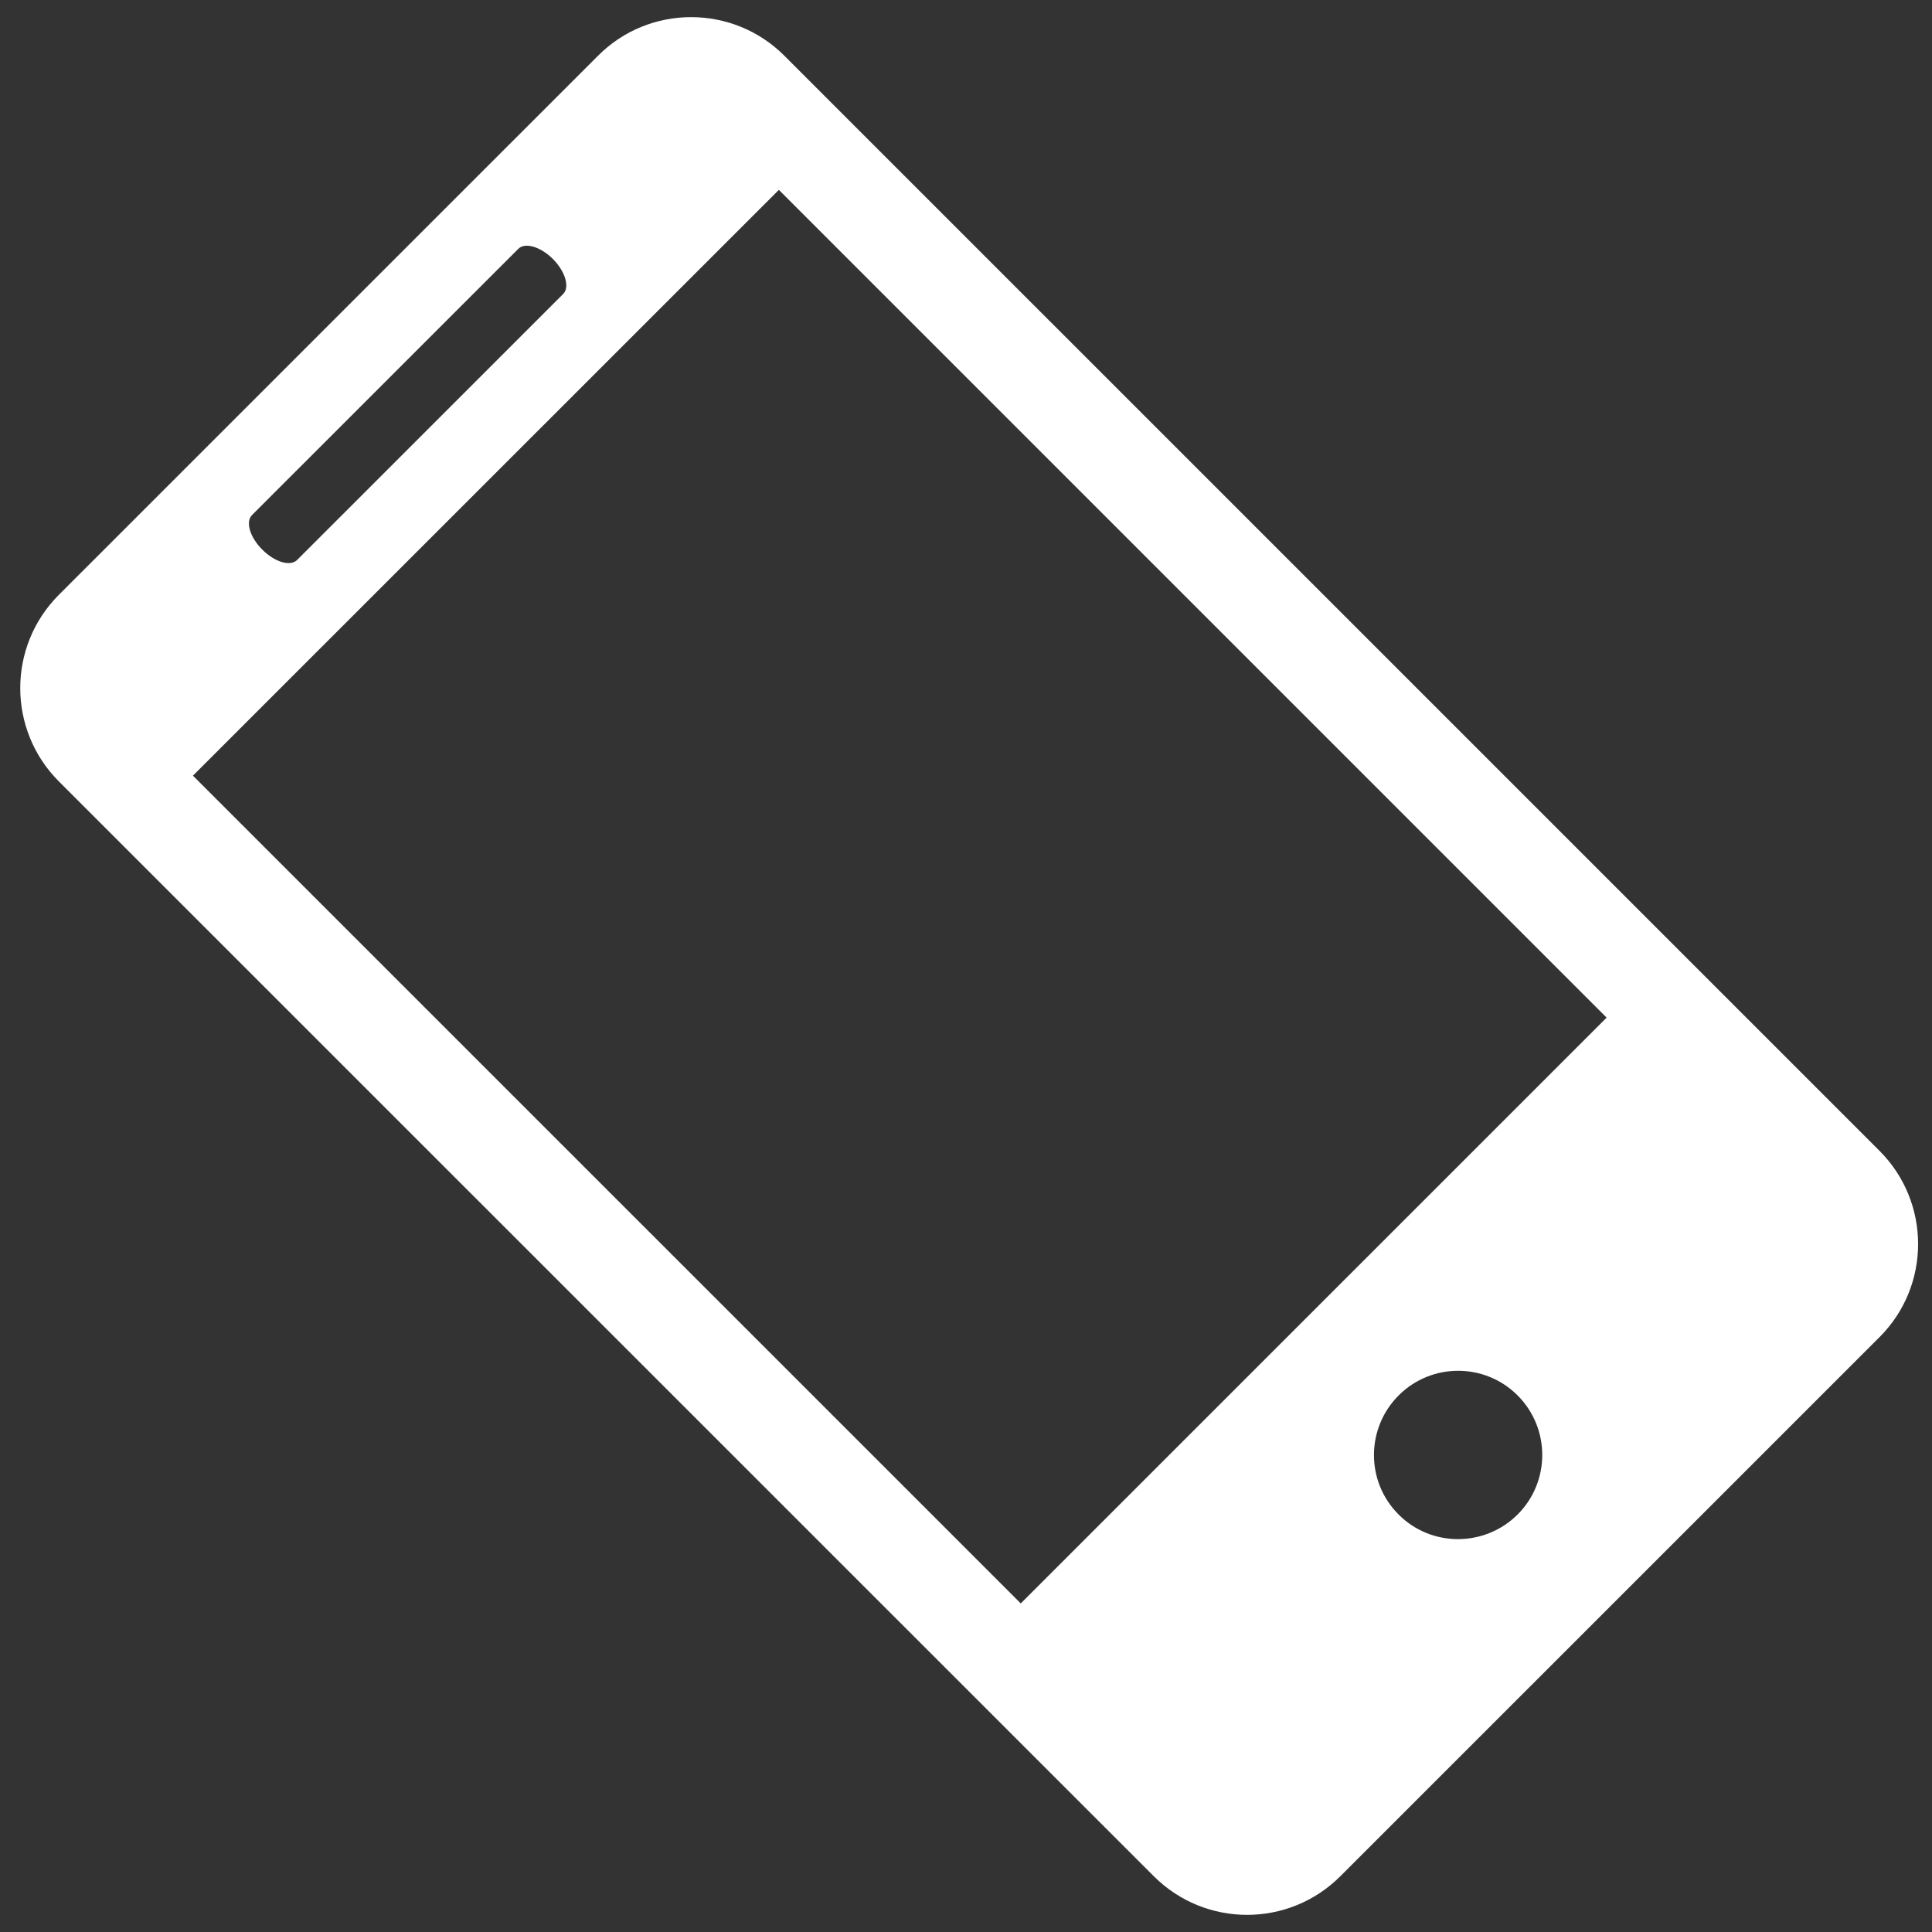 <?xml version="1.0" encoding="utf-8"?>
<!-- Generator: Adobe Illustrator 16.0.0, SVG Export Plug-In . SVG Version: 6.00 Build 0)  -->
<!DOCTYPE svg PUBLIC "-//W3C//DTD SVG 1.1//EN" "http://www.w3.org/Graphics/SVG/1.1/DTD/svg11.dtd">
<svg version="1.1" id="Layer_1" xmlns="http://www.w3.org/2000/svg" xmlns:xlink="http://www.w3.org/1999/xlink" x="0px" y="0px"
	 width="29px" height="29px" viewBox="0 0 29 29" enable-background="new 0 0 29 29" xml:space="preserve">
<rect x="0" y="0" width="29" height="29" fill="#333333" stroke="none"/>
<g>
	<path fill="#FFFFFF" d="M8.977,0.836L0.884,8.928c-0.775,0.775-0.772,2.029,0,2.802l16.435,16.433c0.773,0.772,2.025,0.774,2.8,0
		l8.094-8.093c0.772-0.771,0.771-2.024-0.002-2.797L11.775,0.838C11.004,0.065,9.748,0.063,8.977,0.836z M3.784,7.73L7.78,3.735
		c0.1-0.101,0.334-0.033,0.52,0.153C8.486,4.076,8.554,4.31,8.455,4.411L4.459,8.406C4.357,8.507,4.125,8.438,3.937,8.25
		C3.751,8.064,3.681,7.832,3.784,7.73z M22.781,22.732c-0.492,0.492-1.295,0.496-1.787,0.002c-0.496-0.495-0.492-1.297,0.001-1.789
		c0.489-0.49,1.29-0.494,1.784,0C23.275,21.441,23.271,22.242,22.781,22.732z M24.116,15.275l-8.794,8.793L2.896,11.643l8.795-8.793
		L24.116,15.275L24.116,15.275z"/>
</g>
</svg>
